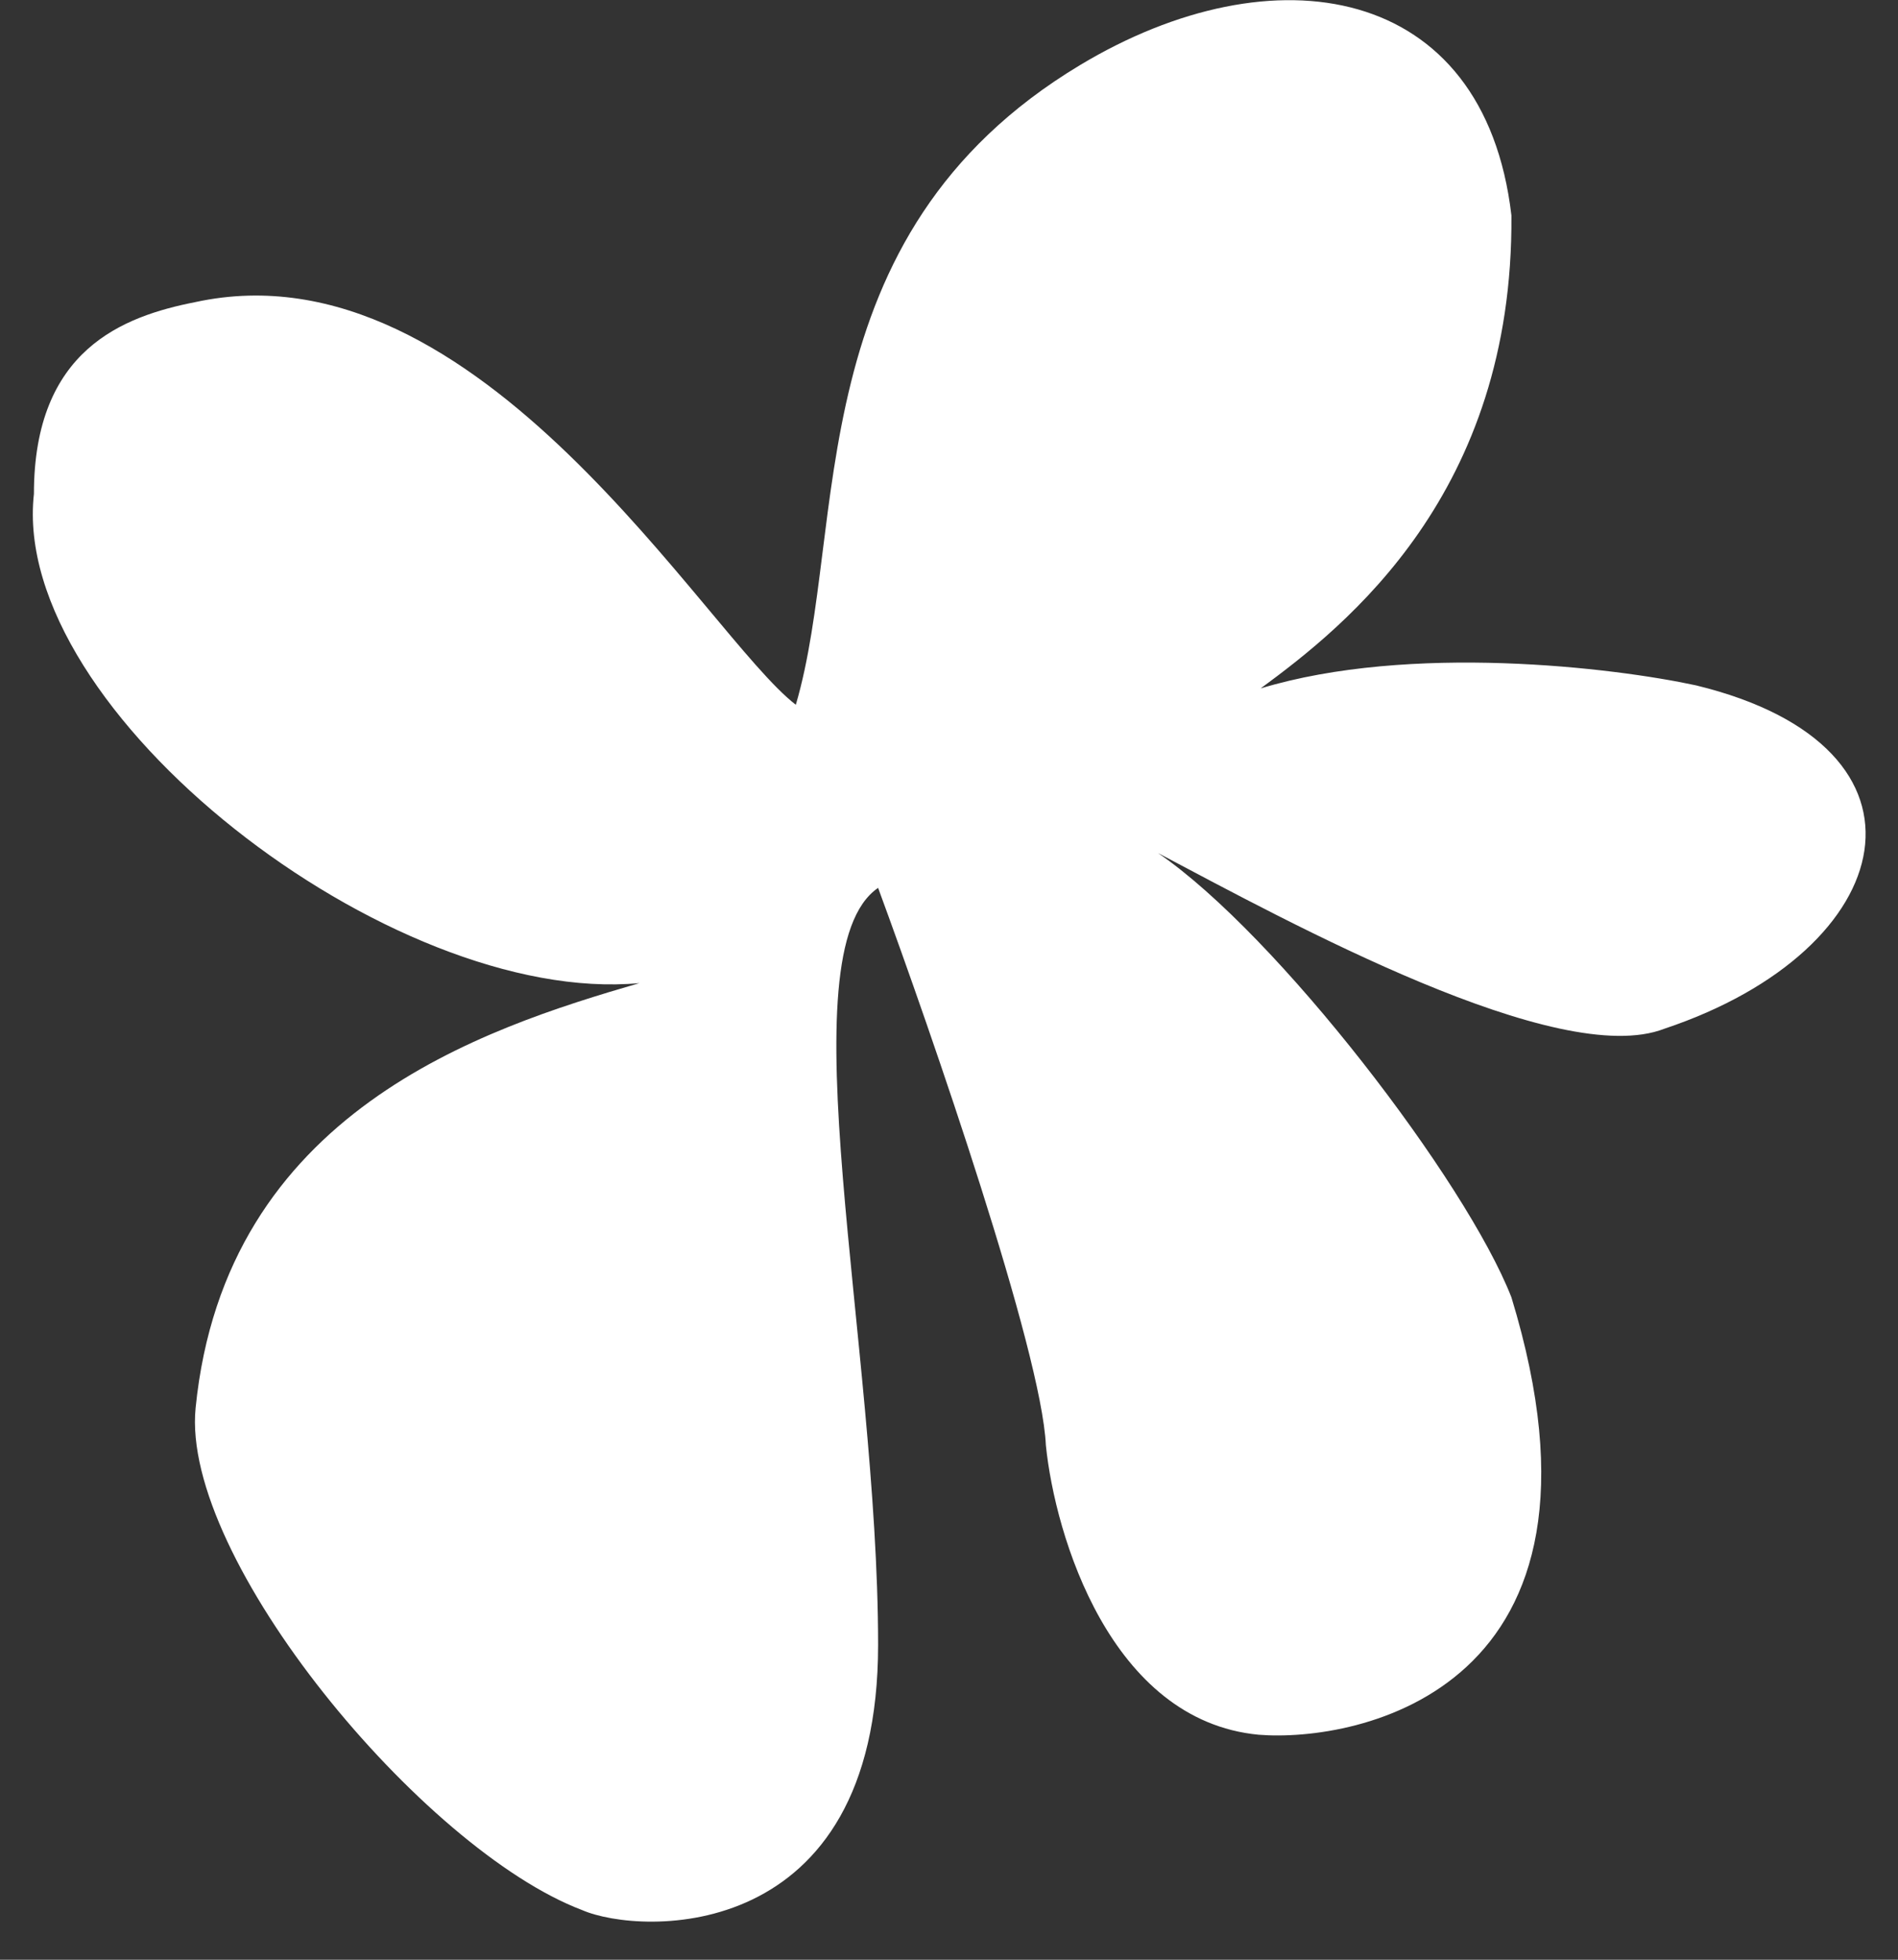<svg xmlns="http://www.w3.org/2000/svg" width="31" height="32" viewBox="0 0 31 32" fill="none"><rect x="0" y="0" width="31" height="32" fill="#333333" stroke="none"/><path d="M3.195 4.932C7.832 3.927 11.524 10.373 12.998 11.508C13.854 8.608 12.998 3.853 17.64 1.063C20.797 -0.835 24.242 -0.283 24.686 3.518C24.72 8.055 21.991 10.212 20.59 11.241C23.034 10.502 26.348 10.899 27.7 11.191C31.854 12.199 31.054 15.507 27.184 16.798C25.457 17.47 21.077 15.073 18.915 13.93C20.866 15.263 23.948 19.291 24.686 21.184C26.648 27.609 22.156 28.456 20.556 28.326C18.138 28.095 17.232 25.078 17.082 23.598C17.013 22.072 15.226 16.895 14.342 14.498C12.808 15.546 14.342 21.957 14.342 26.859C14.342 31.76 10.466 31.607 9.507 31.189C6.905 30.203 2.949 25.446 3.195 22.989C3.679 18.154 7.88 16.798 10.444 16.053C6.39 16.432 0.158 11.62 0.554 8.065C0.554 5.706 2.013 5.164 3.195 4.932Z" fill="white"></path></svg>